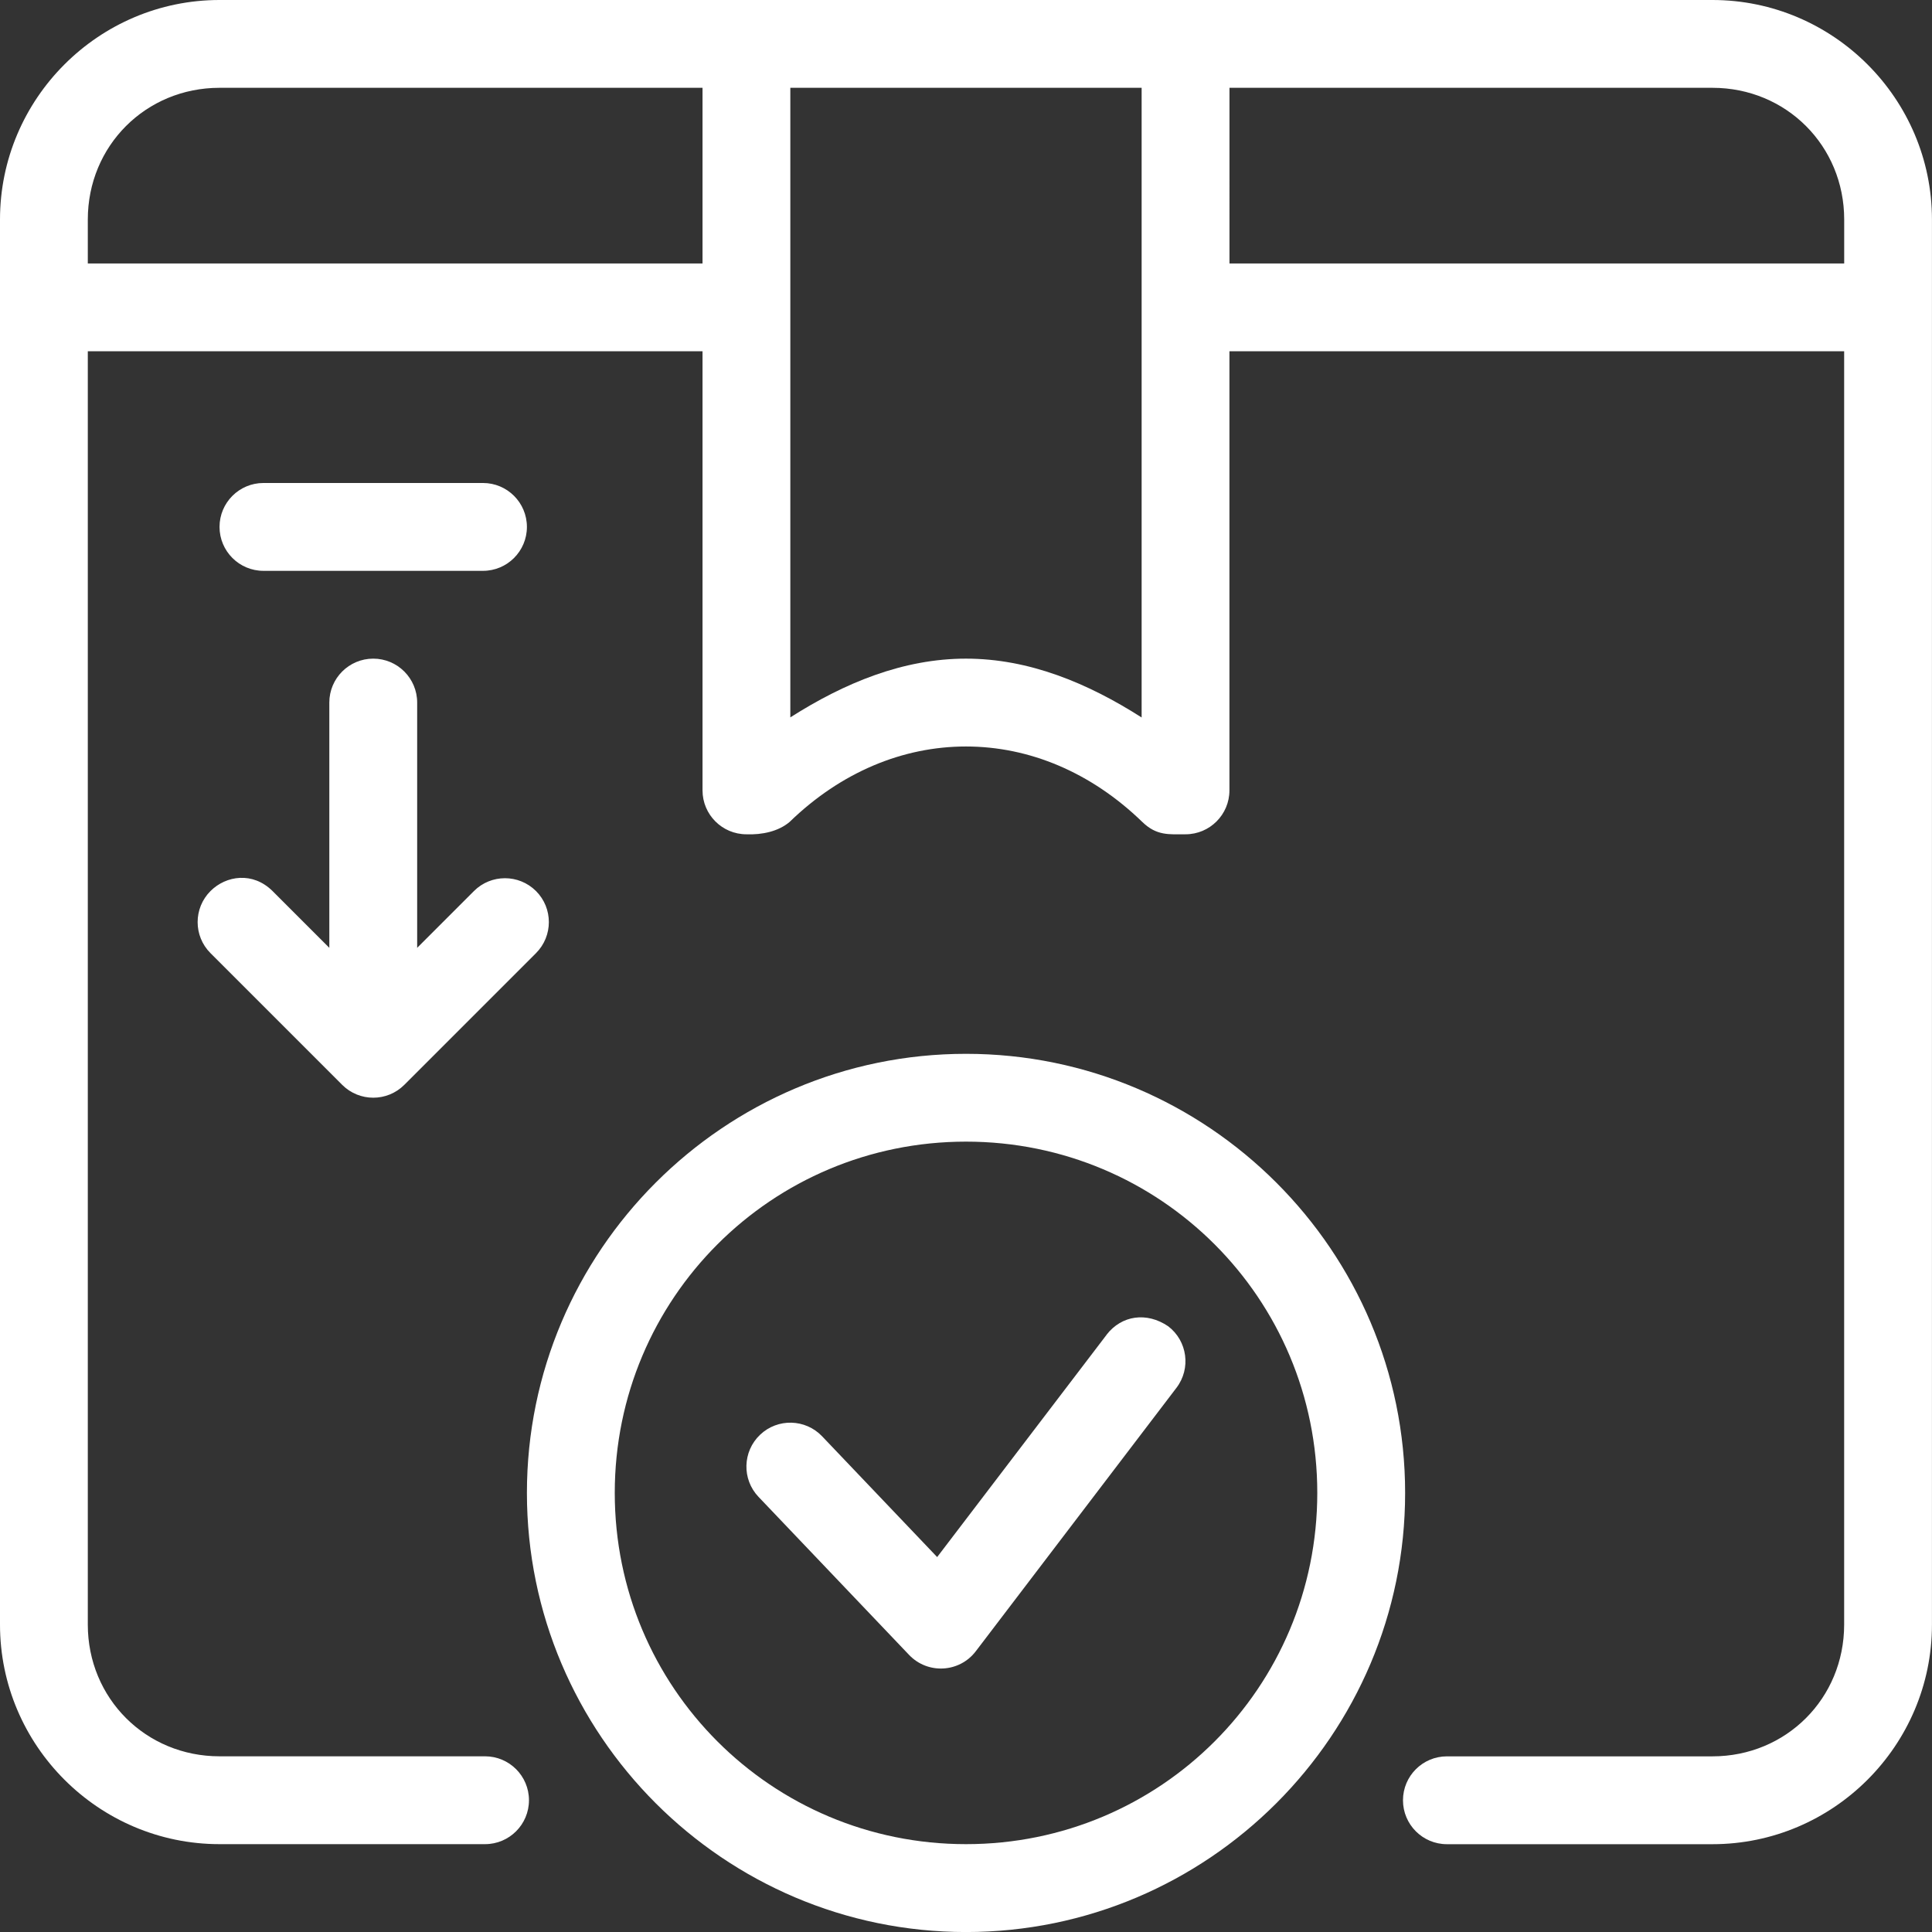 <?xml version="1.0" encoding="UTF-8"?>
<svg id="svg8" xmlns="http://www.w3.org/2000/svg" viewBox="0 0 469.33 469.33">
  <rect x="0" y="0" width="469.33" height="469.33" fill="#333333" stroke="none"/>
  <defs>
    <style>
      .cls-1 {
        fill: #fff;
        stroke-width: 0px;
      }
    </style>
  </defs>
  <g id="g1796">
    <path id="rect1745" class="cls-1" d="M53.33,0C23.97,0,0,23.97,0,53.33v341.33c0,29.36,23.97,53.33,53.33,53.33h64.5c5.89,0,10.67-4.78,10.67-10.67s-4.78-10.67-10.67-10.67H53.33c-17.91,0-32-14.09-32-32V85.33h149.33v106.67c0,5.89,4.78,10.67,10.67,10.67,3.78.15,7.76-.69,10.48-3,12.44-12.07,27.48-18.33,42.85-18.33,15.37,0,30.39,6.27,42.83,18.33,3.5,3.4,6.49,3,10.5,3,5.89,0,10.67-4.78,10.67-10.67v-106.67h149.33v309.33c0,17.91-14.09,32-32,32h-64.5c-5.89,0-10.67,4.78-10.67,10.67s4.78,10.67,10.67,10.67h64.5c29.36,0,53.33-23.97,53.33-53.33V53.33c0-29.36-23.97-53.33-53.33-53.33H53.33ZM53.33,21.33h117.33v42.67H21.33v-10.67c0-17.91,14.09-32,32-32ZM192,21.33h85.33v152.96c-13.12-8.37-27.37-14.29-42.67-14.29-15.29,0-29.55,5.91-42.67,14.27V21.33ZM298.67,21.33h117.33c17.91,0,32,14.09,32,32v10.67h-149.33V21.33Z" vector-effect="none"/>
    <path id="path1771" class="cls-1" d="M64,117.33c-5.89,0-10.67,4.78-10.67,10.67s4.78,10.67,10.67,10.67h53.33c5.89,0,10.67-4.78,10.67-10.67s-4.78-10.67-10.67-10.67h-53.33Z" vector-effect="none"/>
    <path id="path1773" class="cls-1" d="M90.67,160c-5.89,0-10.67,4.78-10.67,10.67v59.58l-13.79-13.79c-4.79-4.75-11.29-3.79-15.08,0-4.16,4.17-4.16,10.92,0,15.08l32,32c4.17,4.16,10.92,4.16,15.08,0l32-32c4.16-4.17,4.16-10.92,0-15.08-4.17-4.16-10.92-4.16-15.08,0l-13.79,13.79v-59.58c0-5.89-4.78-10.67-10.67-10.67Z" vector-effect="none"/>
    <path id="path1778" class="cls-1" d="M234.67,256c-58.78,0-106.67,47.88-106.67,106.67s47.88,106.67,106.67,106.67,106.67-47.88,106.67-106.67-47.88-106.67-106.67-106.67ZM234.67,277.33c47.25,0,85.33,38.08,85.33,85.33s-38.08,85.33-85.33,85.33-85.33-38.08-85.33-85.33,38.08-85.33,85.33-85.33Z" vector-effect="none"/>
    <path id="path1785" class="cls-1" d="M268.85,324.21l-41.19,54.04-27.94-29.33c-4.06-4.27-10.82-4.44-15.08-.38-4.27,4.06-4.44,10.82-.38,15.08l36.58,38.4c4.53,4.75,12.23,4.33,16.21-.9l48.75-64c3.56-4.68,2.66-11.37-2.02-14.94-5.23-3.54-11.29-2.66-14.94,2.02Z" vector-effect="none"/>
  </g>
</svg>